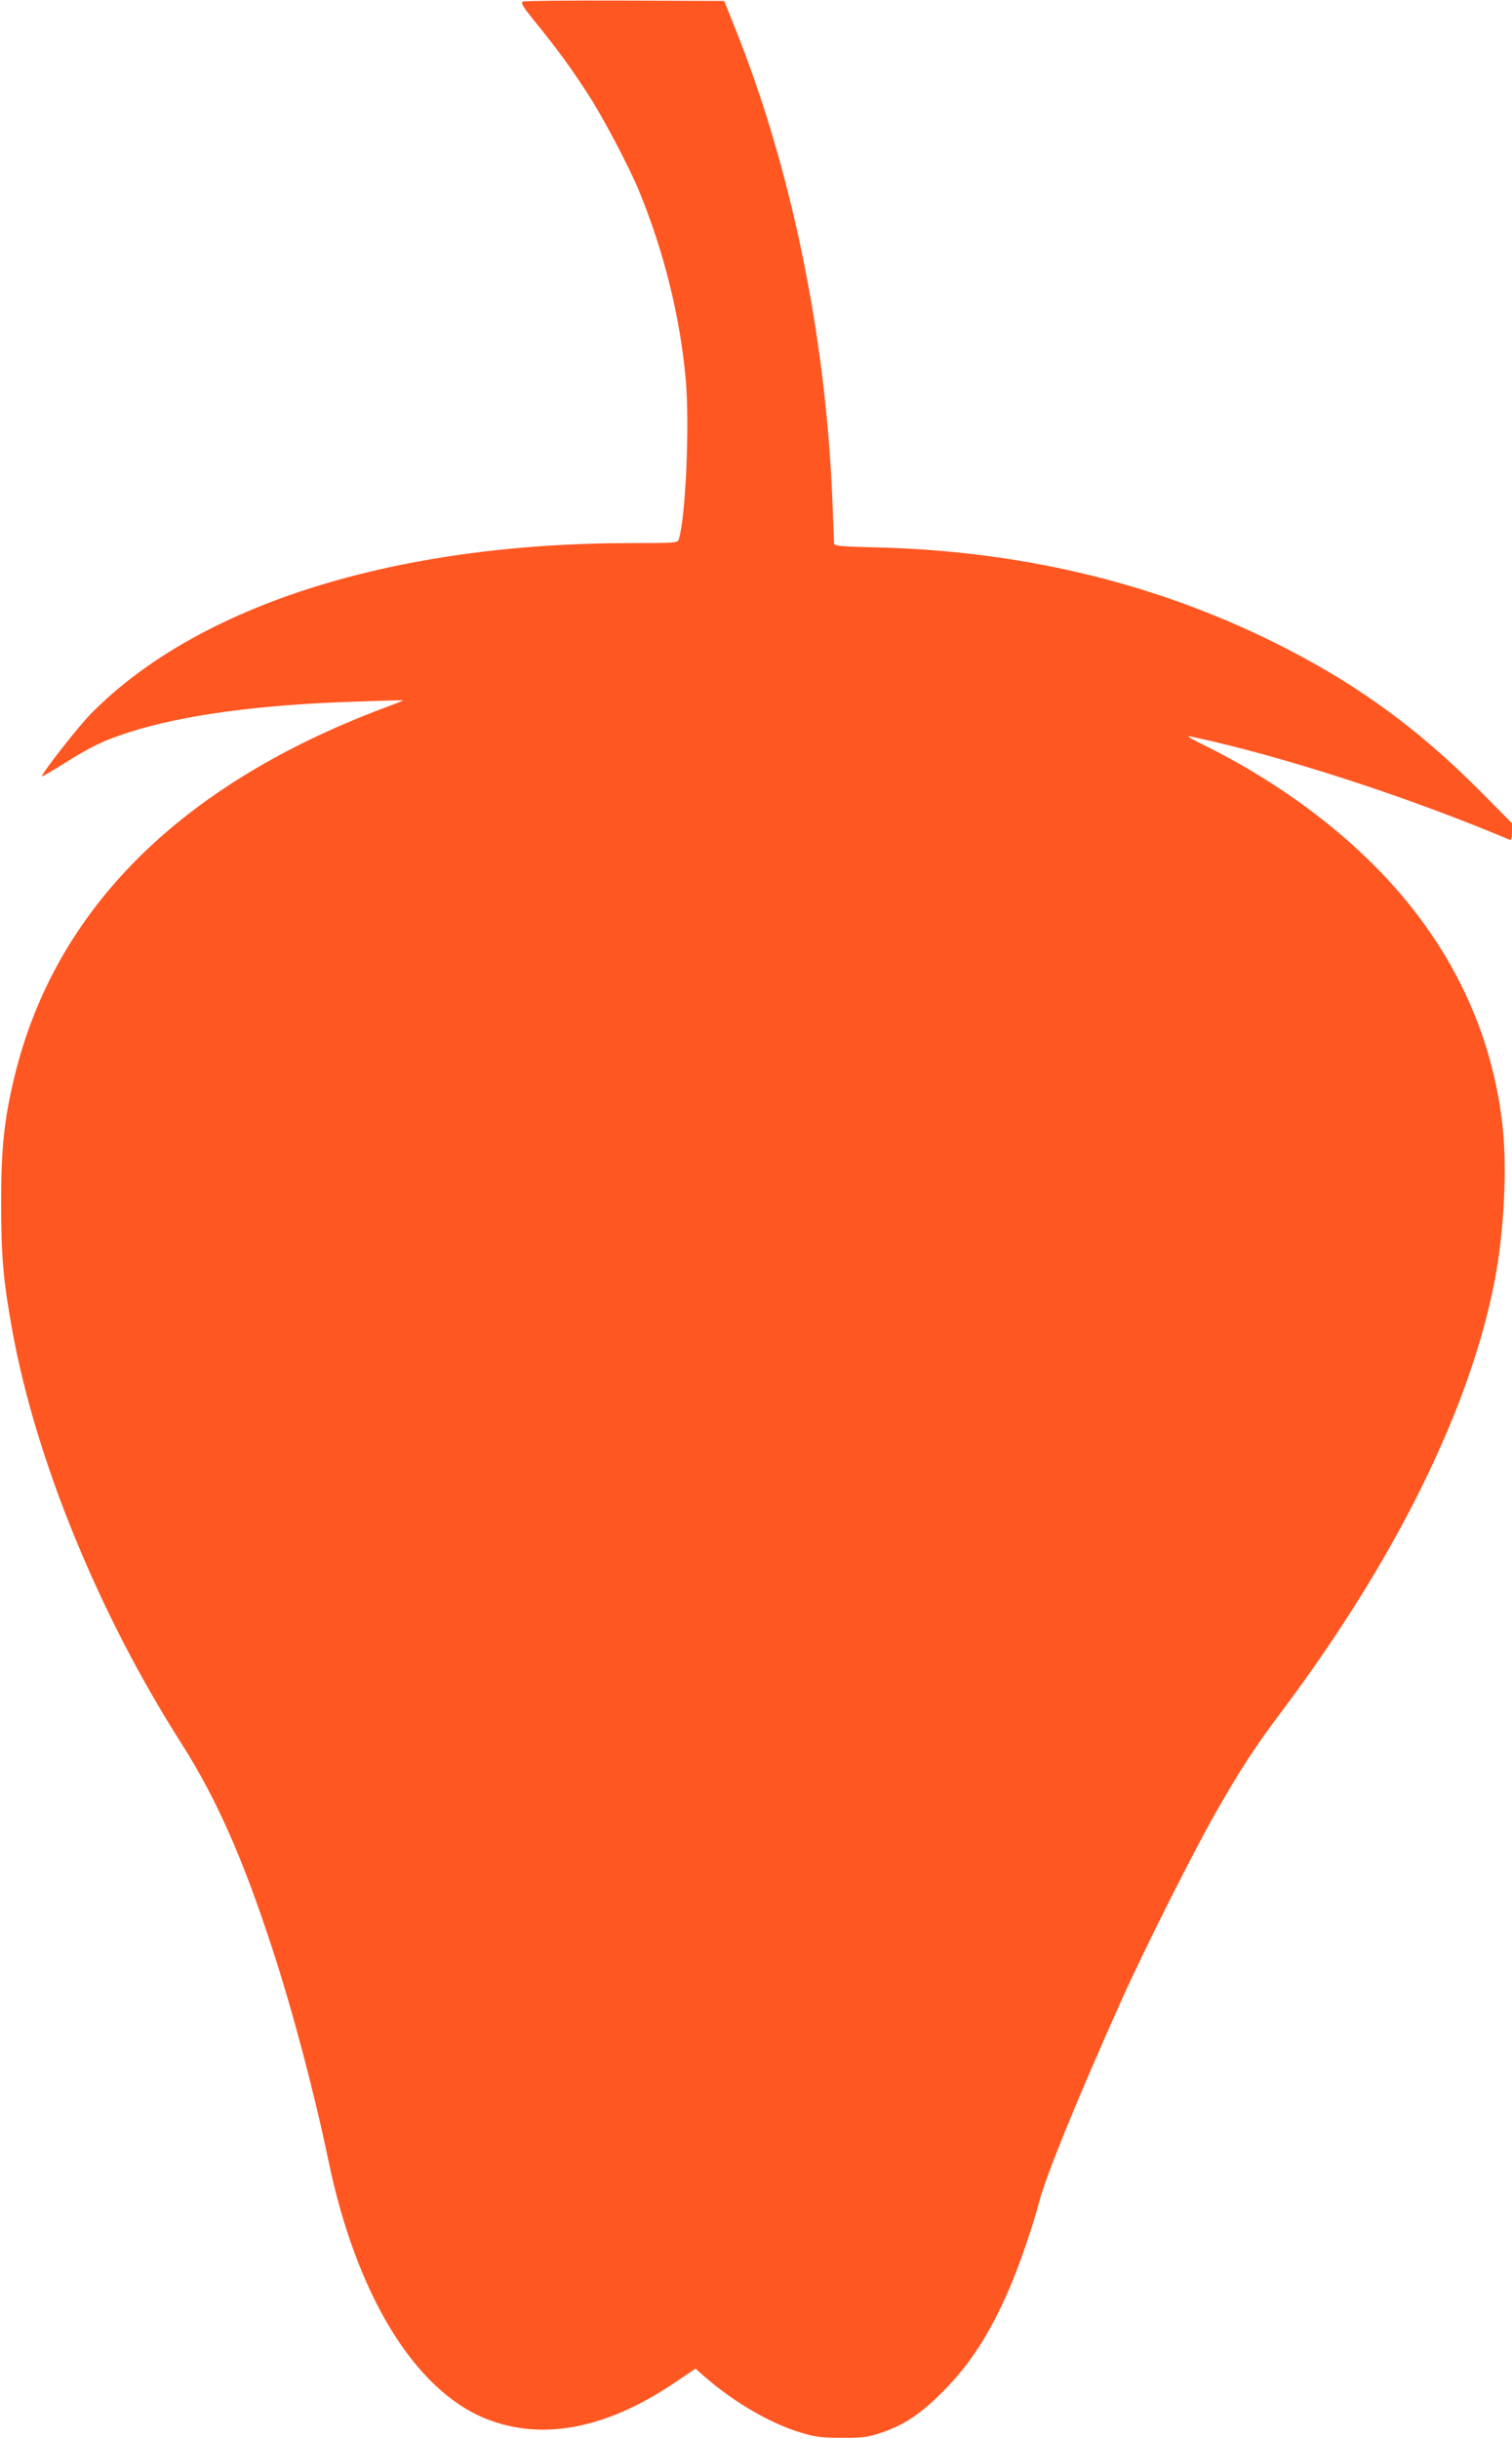 <?xml version="1.0" standalone="no"?>
<!DOCTYPE svg PUBLIC "-//W3C//DTD SVG 20010904//EN"
 "http://www.w3.org/TR/2001/REC-SVG-20010904/DTD/svg10.dtd">
<svg version="1.0" xmlns="http://www.w3.org/2000/svg"
 width="794pt" height="1280pt" viewBox="0 0 794 1280"
 preserveAspectRatio="xMidYMid meet">
<g transform="translate(0,1280) scale(0.1,-0.1)"
fill="#ff5722" stroke="none">
<path d="M2747 12792 c-14 -6 -5 -22 60 -103 116 -141 202 -260 287 -393 77
-120 211 -375 261 -496 131 -319 216 -658 246 -992 21 -236 0 -724 -37 -840
-5 -17 -26 -18 -249 -18 -1244 0 -2271 -323 -2835 -893 -66 -66 -260 -314
-260 -331 0 -3 55 29 122 71 142 89 207 119 338 161 282 90 682 144 1185 160
138 5 251 8 252 7 2 -1 -43 -19 -100 -40 -1071 -402 -1729 -1058 -1941 -1935
-54 -224 -70 -373 -70 -660 0 -283 11 -412 60 -680 124 -676 454 -1481 884
-2155 185 -290 323 -601 478 -1075 109 -332 223 -764 297 -1120 146 -702 452
-1203 827 -1353 294 -118 631 -53 989 188 l111 75 56 -49 c152 -131 341 -240
498 -287 76 -23 108 -27 214 -27 109 -1 135 3 203 25 123 41 209 98 328 217
143 144 247 304 350 543 52 120 123 326 156 453 34 134 205 552 433 1060 115
258 381 785 493 981 130 228 210 351 352 539 595 793 987 1589 1115 2260 49
258 65 584 40 810 -59 525 -299 1001 -706 1395 -232 226 -527 432 -836 587
-106 52 -126 65 -90 57 473 -101 1126 -312 1670 -541 8 -4 12 8 12 41 l0 46
-182 183 c-309 308 -611 530 -989 726 -651 338 -1370 517 -2151 538 -209 5
-238 8 -238 22 0 9 -5 122 -10 251 -37 852 -216 1716 -505 2440 l-62 155 -519
2 c-285 1 -527 -1 -537 -5z"/>
</g>
</svg>
